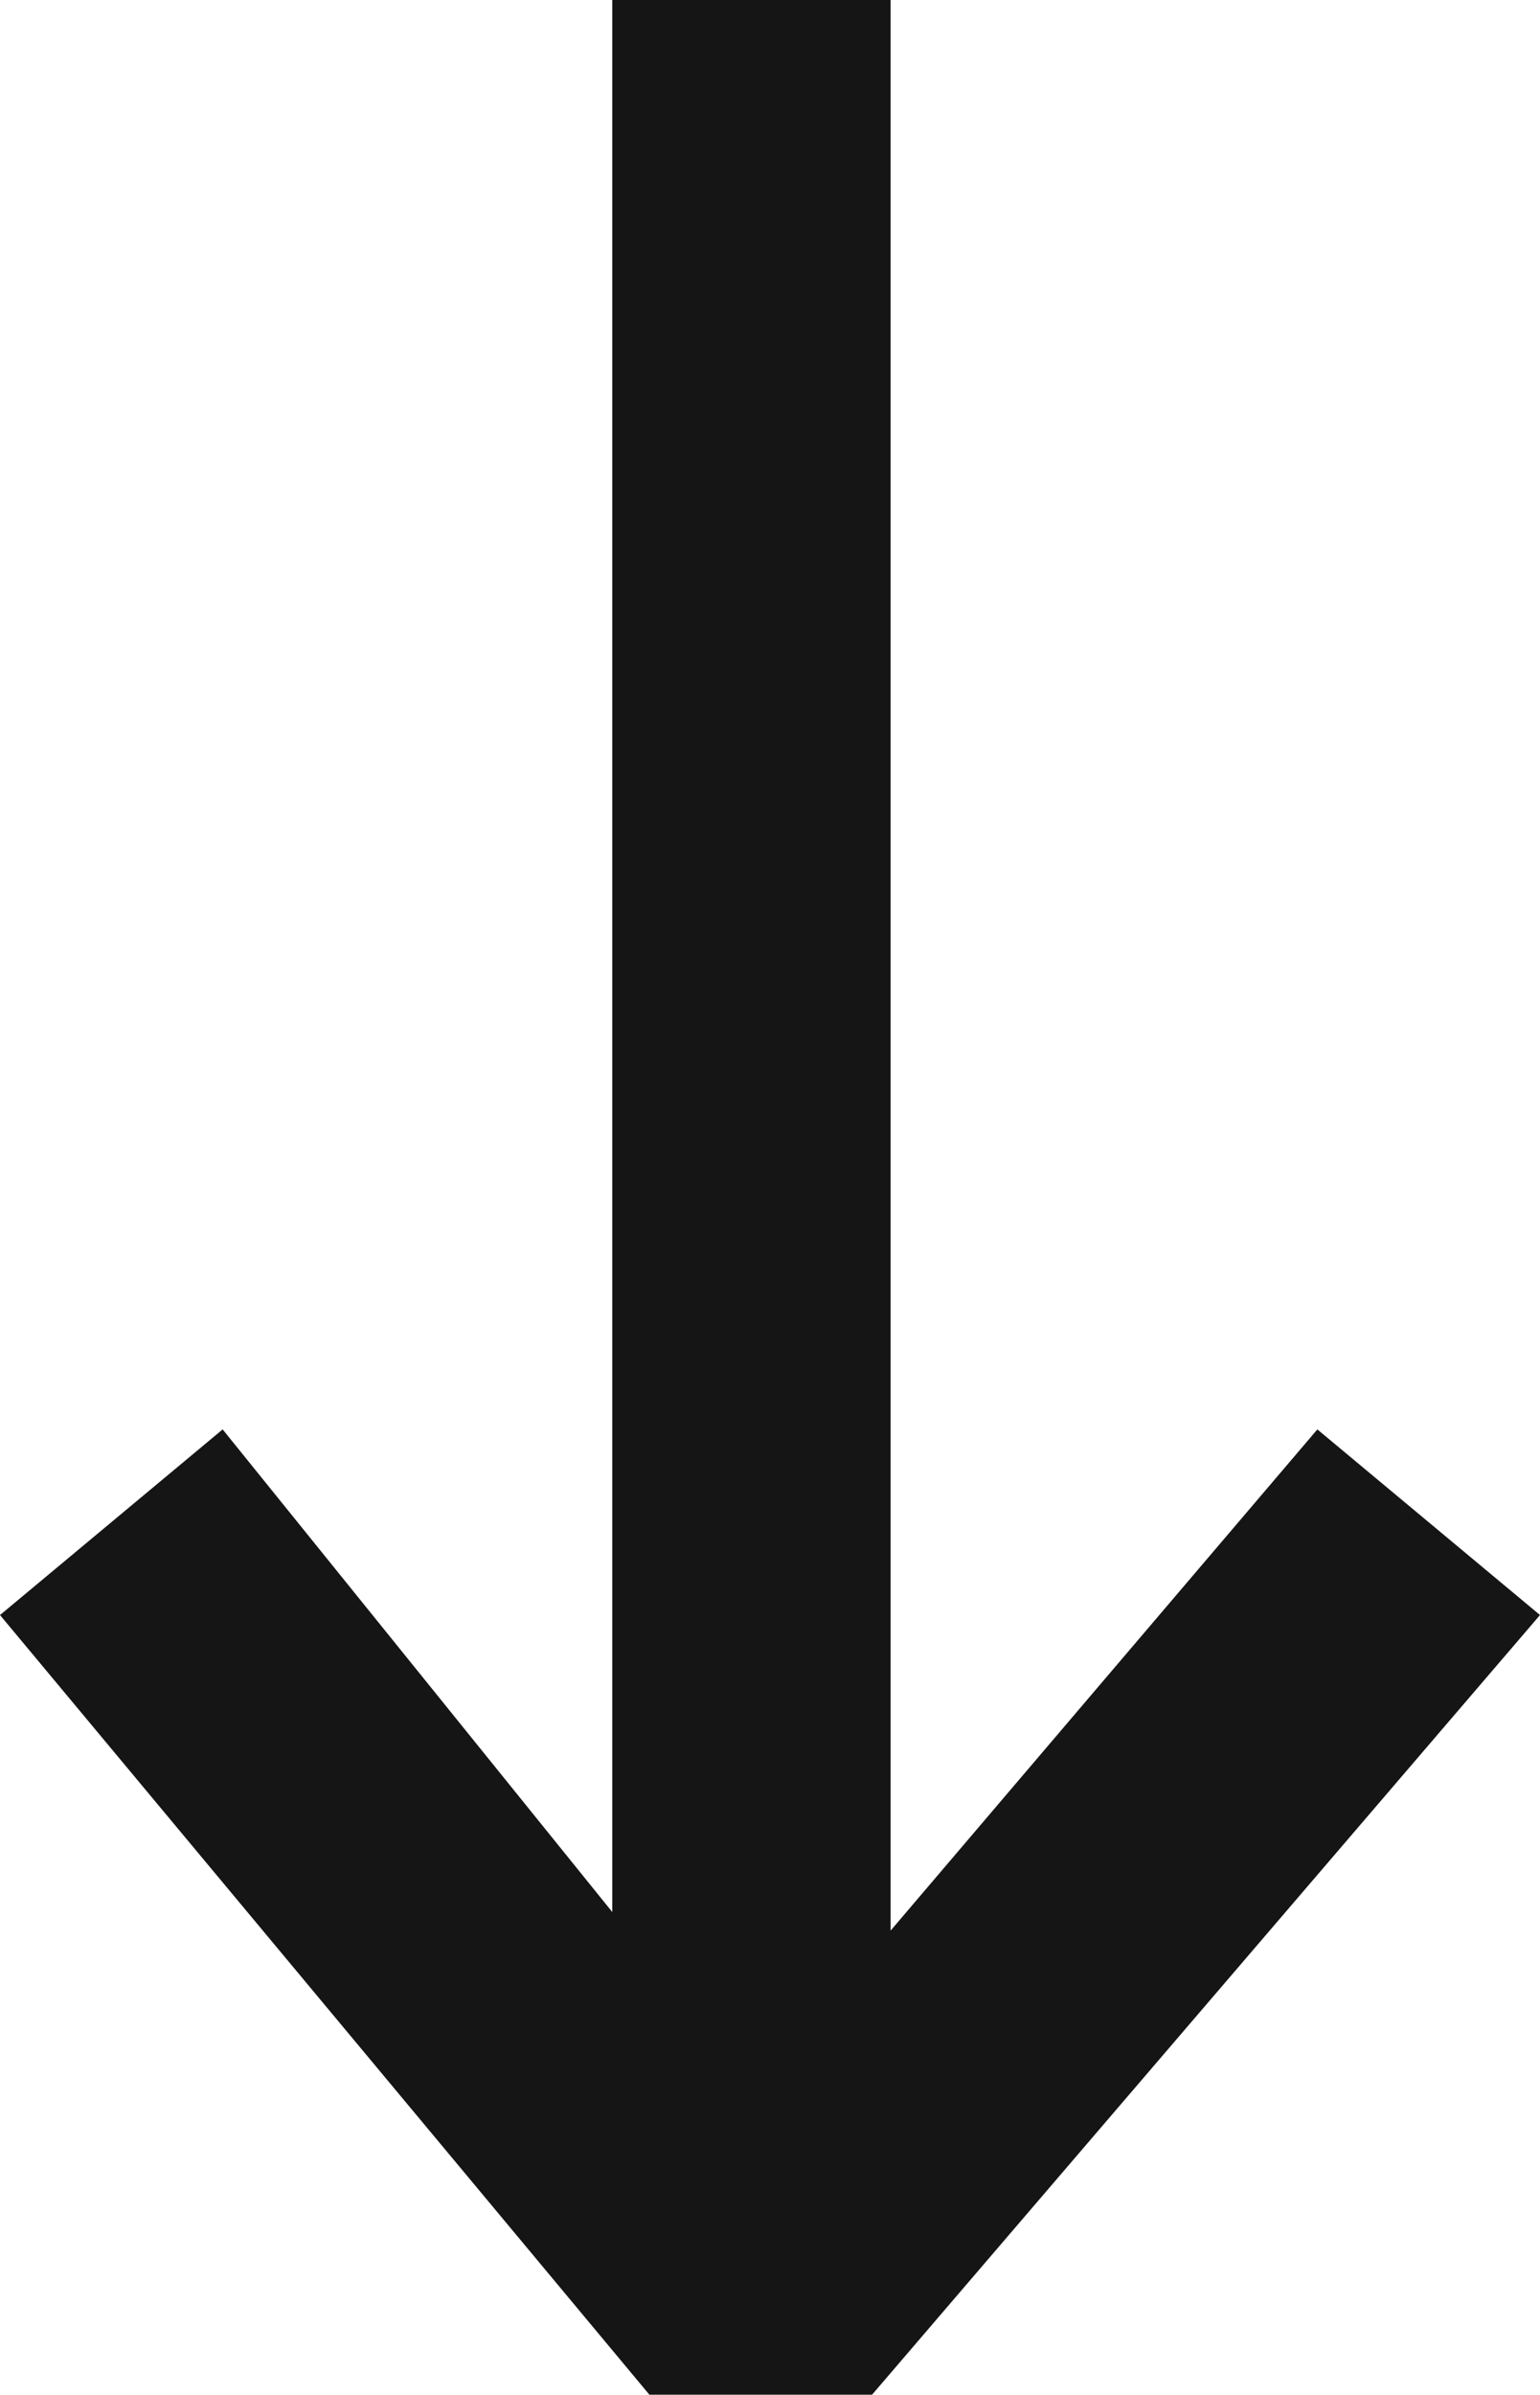 <?xml version="1.0" encoding="utf-8"?>
<!-- Generator: Adobe Illustrator 26.5.0, SVG Export Plug-In . SVG Version: 6.00 Build 0)  -->
<svg version="1.1" id="Calque_1" xmlns="http://www.w3.org/2000/svg" xmlns:xlink="http://www.w3.org/1999/xlink" x="0px" y="0px"
	 viewBox="0 0 8.3 12.9" style="enable-background:new 0 0 8.3 12.9;" xml:space="preserve">
<style type="text/css">
	.st0{fill:#151515;}
</style>
<polygon class="st0" points="7.1,7.7 4.8,10.4 4.8,0 3.3,0 3.3,10.3 1.2,7.7 0,8.7 3.5,12.9 4.7,12.9 8.3,8.7 "/>
</svg>
